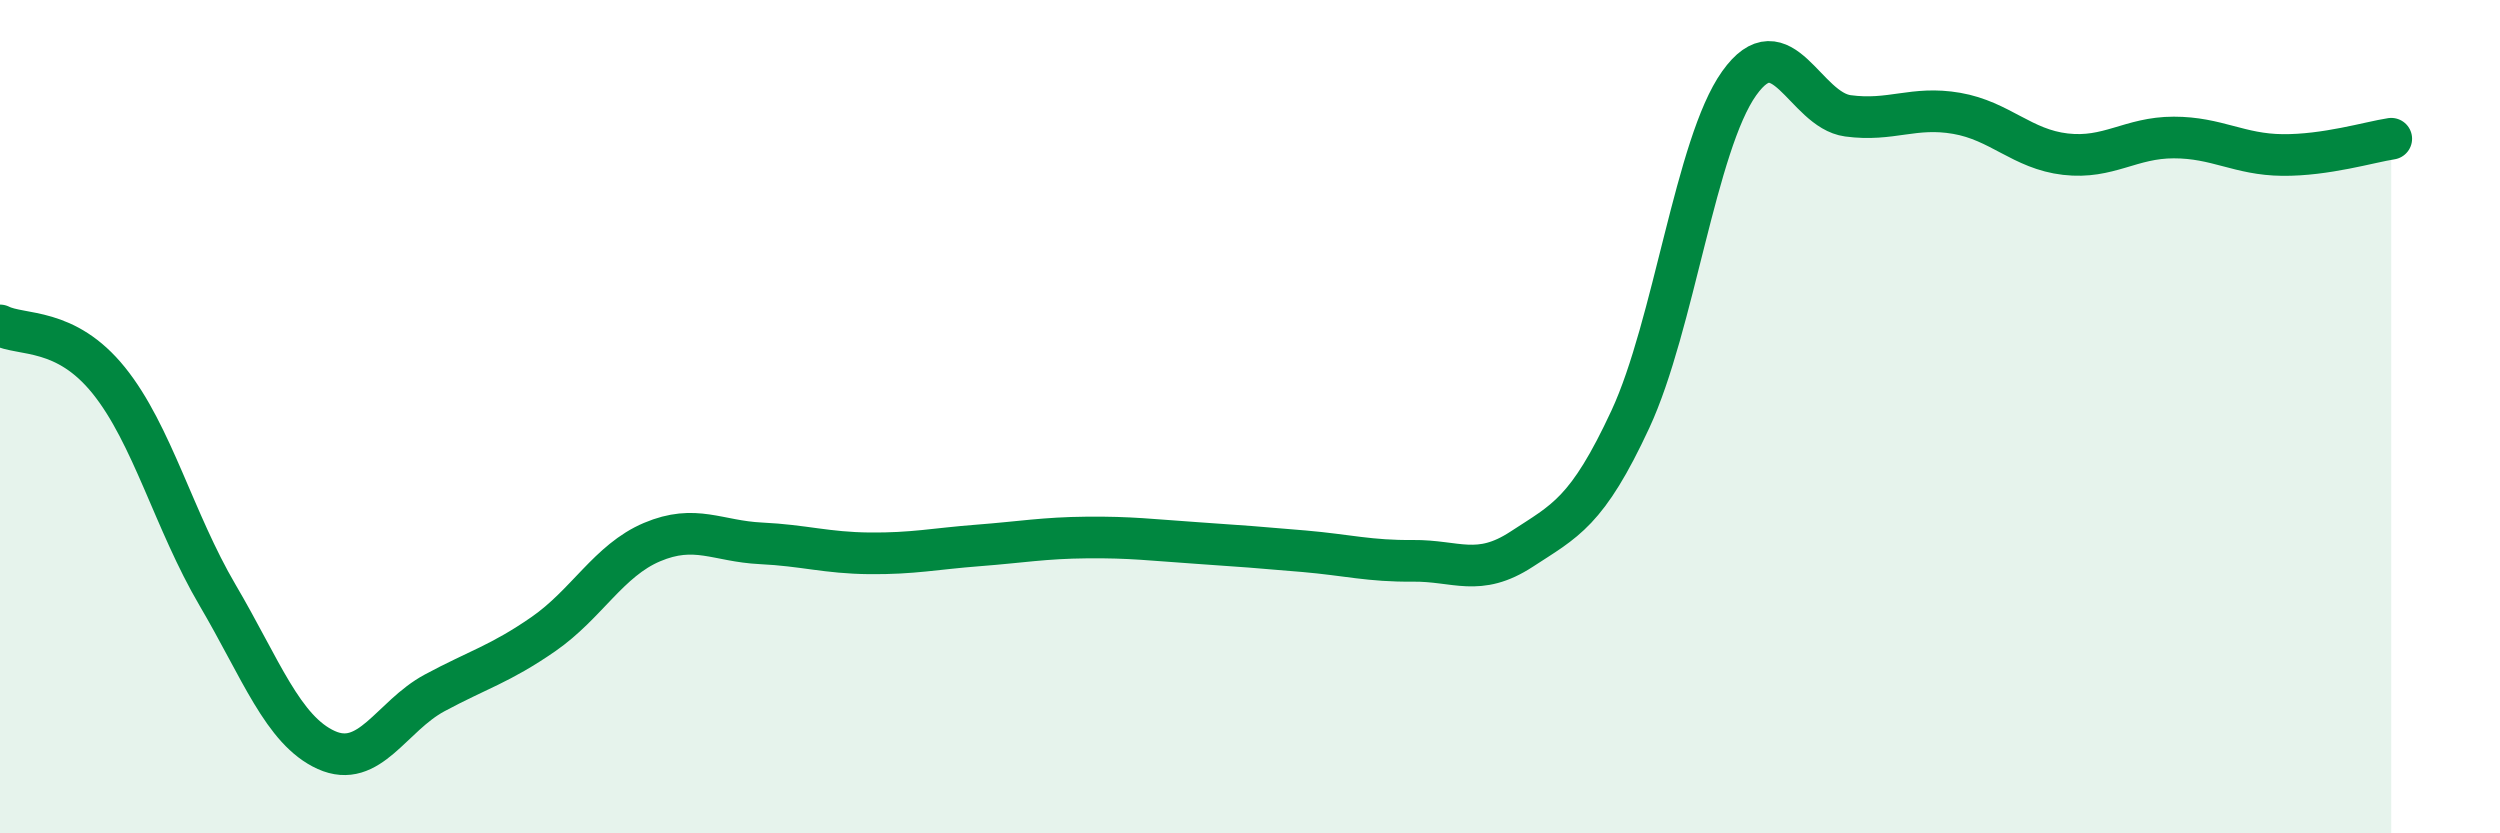 
    <svg width="60" height="20" viewBox="0 0 60 20" xmlns="http://www.w3.org/2000/svg">
      <path
        d="M 0,7.81 C 0.52,8.07 1.57,7.84 2.61,9.13 C 3.65,10.42 4.18,12.51 5.22,14.28 C 6.26,16.05 6.79,17.53 7.83,18 C 8.87,18.47 9.39,17.19 10.43,16.63 C 11.47,16.07 12,15.94 13.04,15.22 C 14.08,14.5 14.61,13.45 15.65,13.01 C 16.69,12.57 17.22,12.99 18.26,13.04 C 19.3,13.09 19.83,13.27 20.87,13.28 C 21.91,13.29 22.44,13.17 23.48,13.09 C 24.52,13.01 25.05,12.91 26.09,12.9 C 27.13,12.89 27.66,12.96 28.7,13.03 C 29.74,13.1 30.26,13.14 31.3,13.23 C 32.34,13.32 32.87,13.47 33.91,13.46 C 34.95,13.45 35.48,13.86 36.52,13.18 C 37.56,12.5 38.09,12.3 39.13,10.06 C 40.17,7.82 40.7,3.46 41.74,2 C 42.78,0.54 43.31,2.64 44.35,2.78 C 45.39,2.92 45.92,2.54 46.96,2.72 C 48,2.9 48.53,3.58 49.57,3.7 C 50.61,3.82 51.13,3.3 52.17,3.3 C 53.21,3.3 53.74,3.71 54.78,3.72 C 55.82,3.73 56.87,3.41 57.39,3.33L57.39 20L0 20Z"
        fill="#008740"
        opacity="0.1"
        stroke-linecap="round"
        stroke-linejoin="round"
      />
      <path
        d="M 0,7.81 C 0.52,8.07 1.57,7.84 2.61,9.13 C 3.65,10.42 4.18,12.51 5.22,14.28 C 6.26,16.05 6.79,17.53 7.83,18 C 8.87,18.47 9.39,17.19 10.43,16.63 C 11.47,16.07 12,15.94 13.04,15.22 C 14.08,14.5 14.61,13.45 15.65,13.01 C 16.69,12.57 17.22,12.99 18.26,13.04 C 19.3,13.09 19.83,13.27 20.87,13.28 C 21.91,13.29 22.44,13.17 23.48,13.09 C 24.52,13.01 25.05,12.91 26.09,12.9 C 27.13,12.89 27.66,12.96 28.7,13.03 C 29.74,13.1 30.26,13.14 31.3,13.23 C 32.34,13.32 32.87,13.47 33.91,13.46 C 34.95,13.45 35.48,13.86 36.52,13.18 C 37.56,12.5 38.09,12.3 39.13,10.06 C 40.17,7.82 40.7,3.46 41.74,2 C 42.78,0.54 43.31,2.64 44.35,2.78 C 45.39,2.92 45.92,2.54 46.96,2.72 C 48,2.9 48.53,3.58 49.57,3.7 C 50.61,3.82 51.13,3.3 52.17,3.3 C 53.21,3.3 53.74,3.71 54.78,3.72 C 55.82,3.73 56.87,3.41 57.39,3.33"
        stroke="#008740"
        stroke-width="1"
        fill="none"
        stroke-linecap="round"
        stroke-linejoin="round"
      />
    </svg>
  
